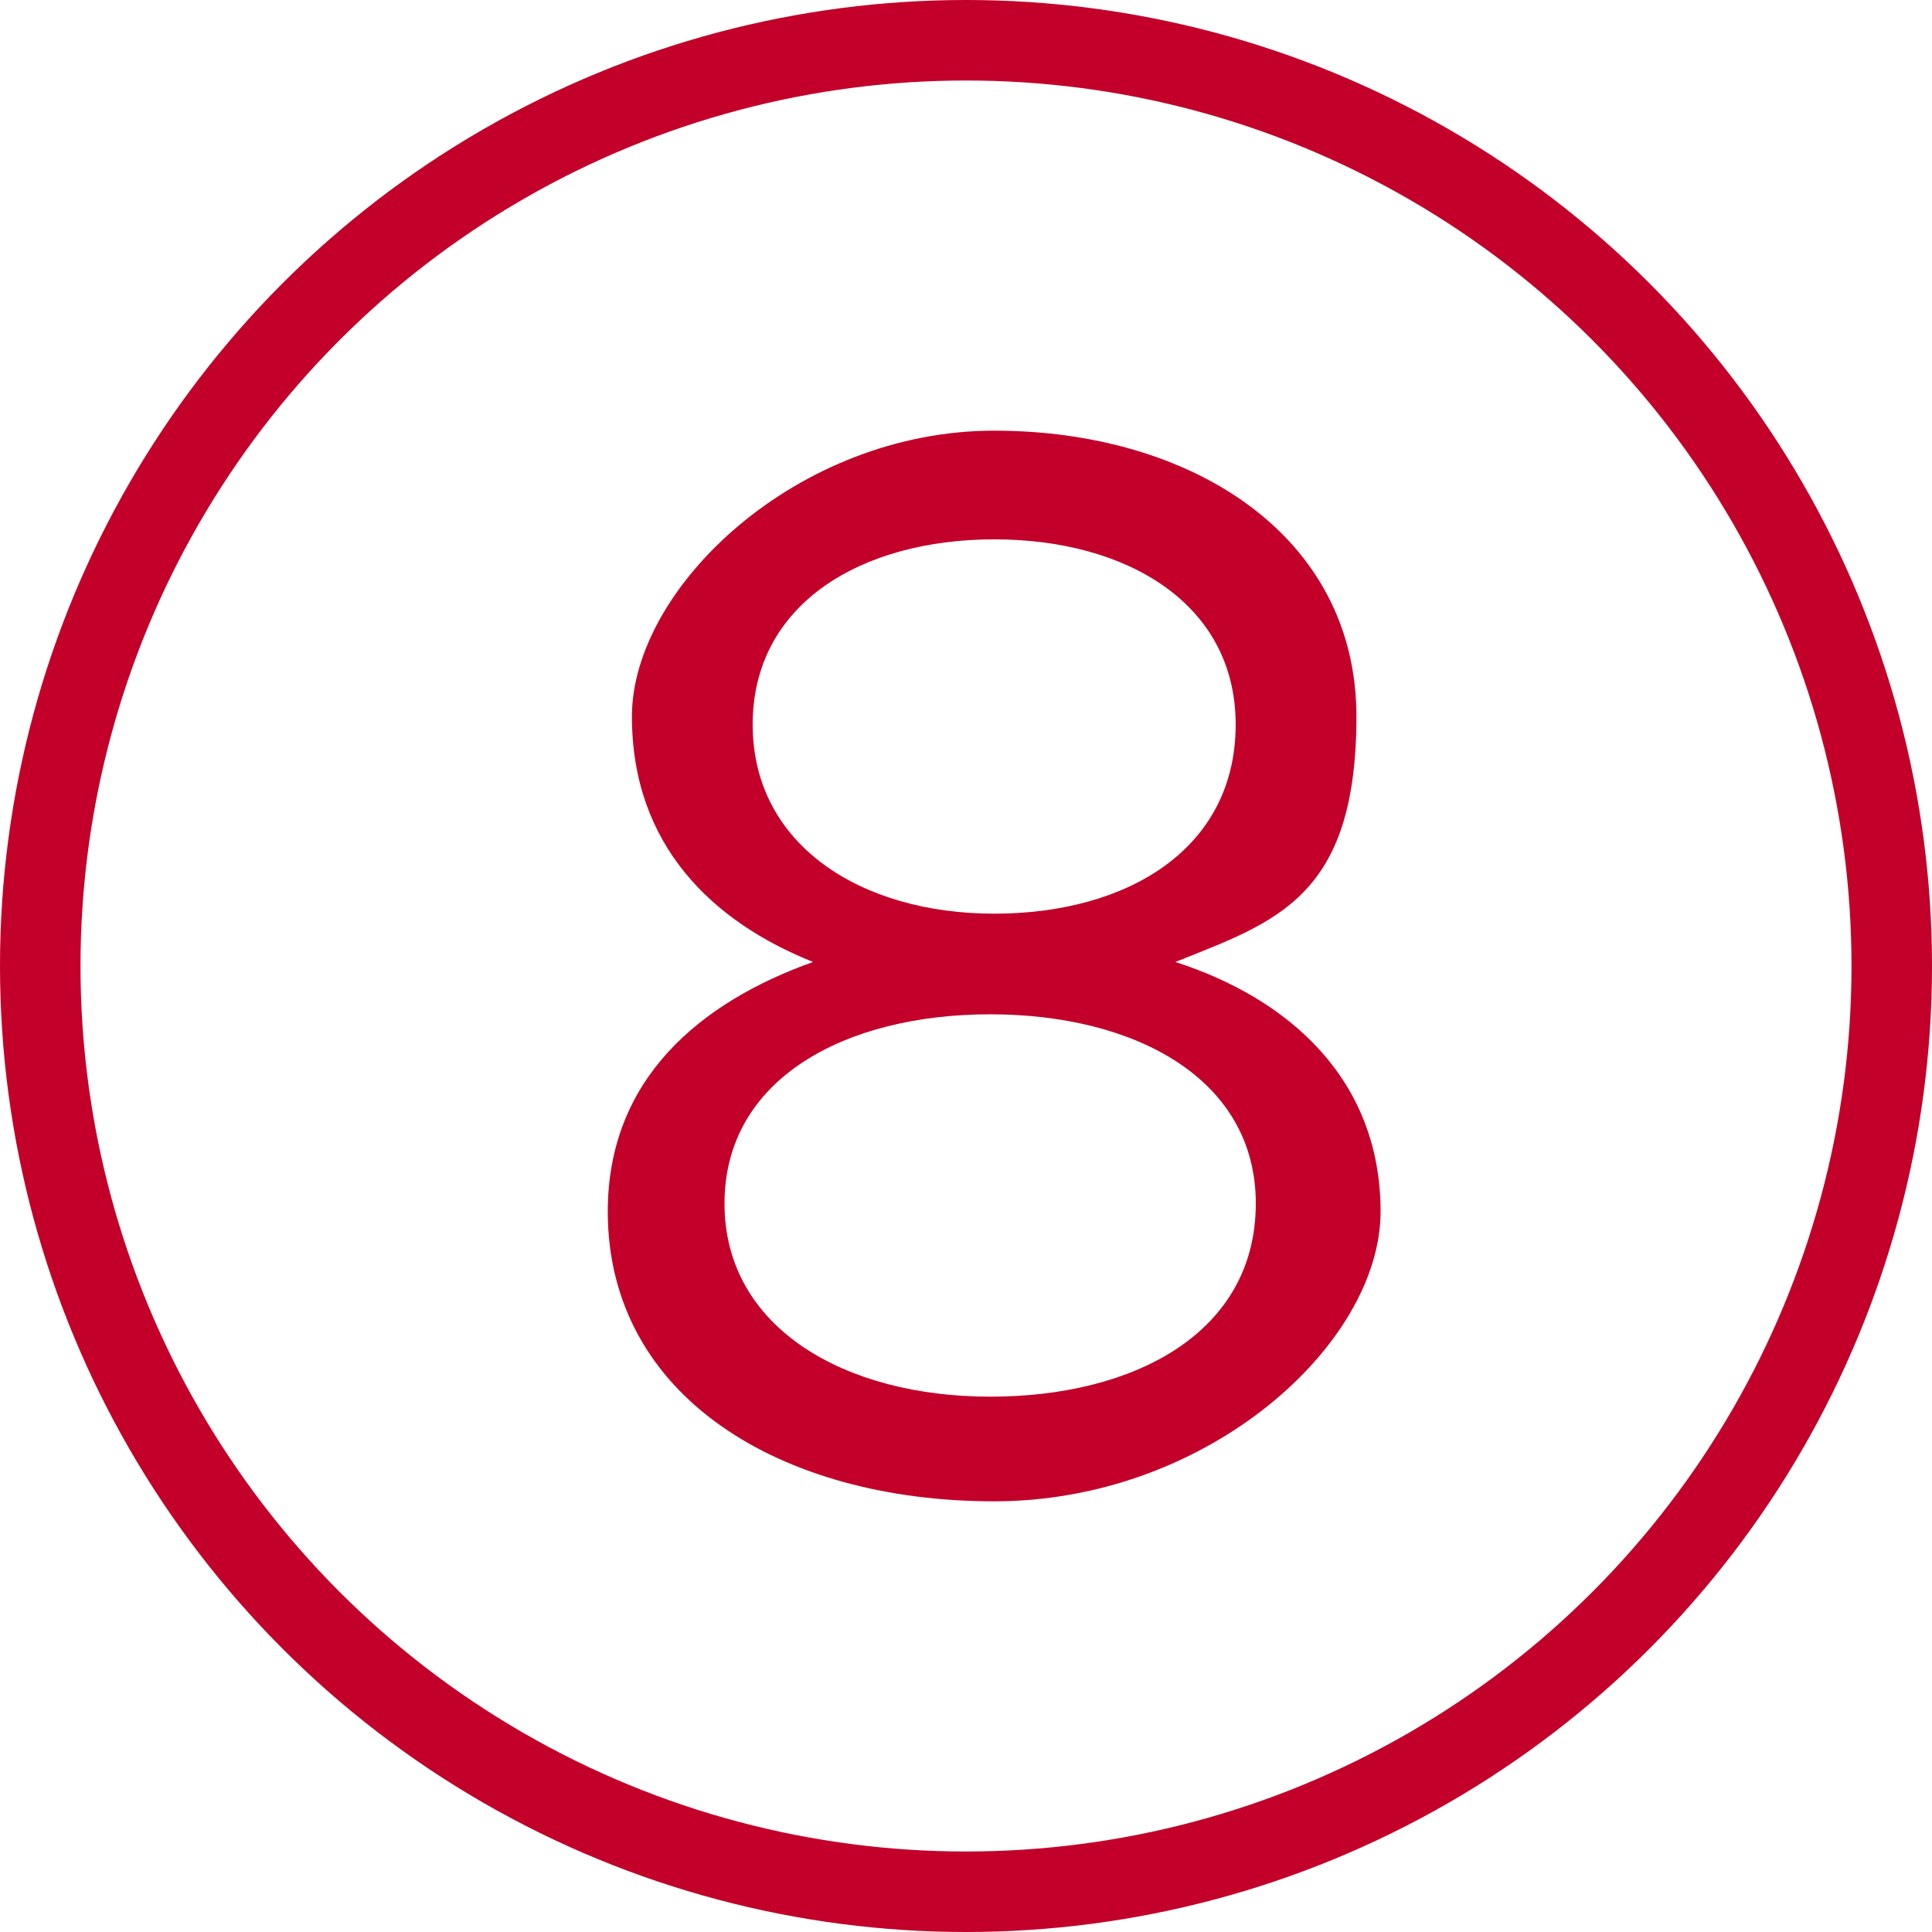 <?xml version="1.0" encoding="UTF-8"?>
<svg xmlns="http://www.w3.org/2000/svg" version="1.1" viewBox="0 0 48 48">
  <defs>
    <style>
      .cls-1, .cls-2 {
        fill: none;
      }

      .cls-3 {
        fill: #c20029;
      }

      .cls-2 {
        stroke: #c20029;
        stroke-width: 2px;
      }
    </style>
  </defs>
  <!-- Generator: Adobe Illustrator 28.6.0, SVG Export Plug-In . SVG Version: 1.2.0 Build 709)  -->
  <g>
    <g id="Layer_1">
      <g id="Layer_1-2" data-name="Layer_1">
        <g id="site-icon-step-6">
          <g id="Group">
            <circle id="Oval" class="cls-2" cx="24" cy="24" r="23"/>
          </g>
          <rect id="Container" class="cls-1" width="48" height="48"/>
        </g>
      </g>
      <path class="cls-3" d="M15.1,30.1c0-3.3,2.3-5.2,5.1-6.2-2.5-1-4.5-2.9-4.5-6.1s4.1-7.1,9-7.1,9,2.6,9,7.1-2,5.1-4.5,6.1c2.8.9,5.1,2.9,5.1,6.2s-4.3,7.2-9.6,7.2-9.6-2.6-9.6-7.2ZM31.2,29.9c0-3.1-3-4.7-6.6-4.7s-6.6,1.6-6.6,4.7,3,4.8,6.6,4.8,6.6-1.6,6.6-4.8ZM30.7,18c0-3-2.7-4.6-6-4.6s-6,1.6-6,4.6,2.7,4.7,6,4.7,6-1.6,6-4.7Z"/>
    </g>
  </g>
</svg>